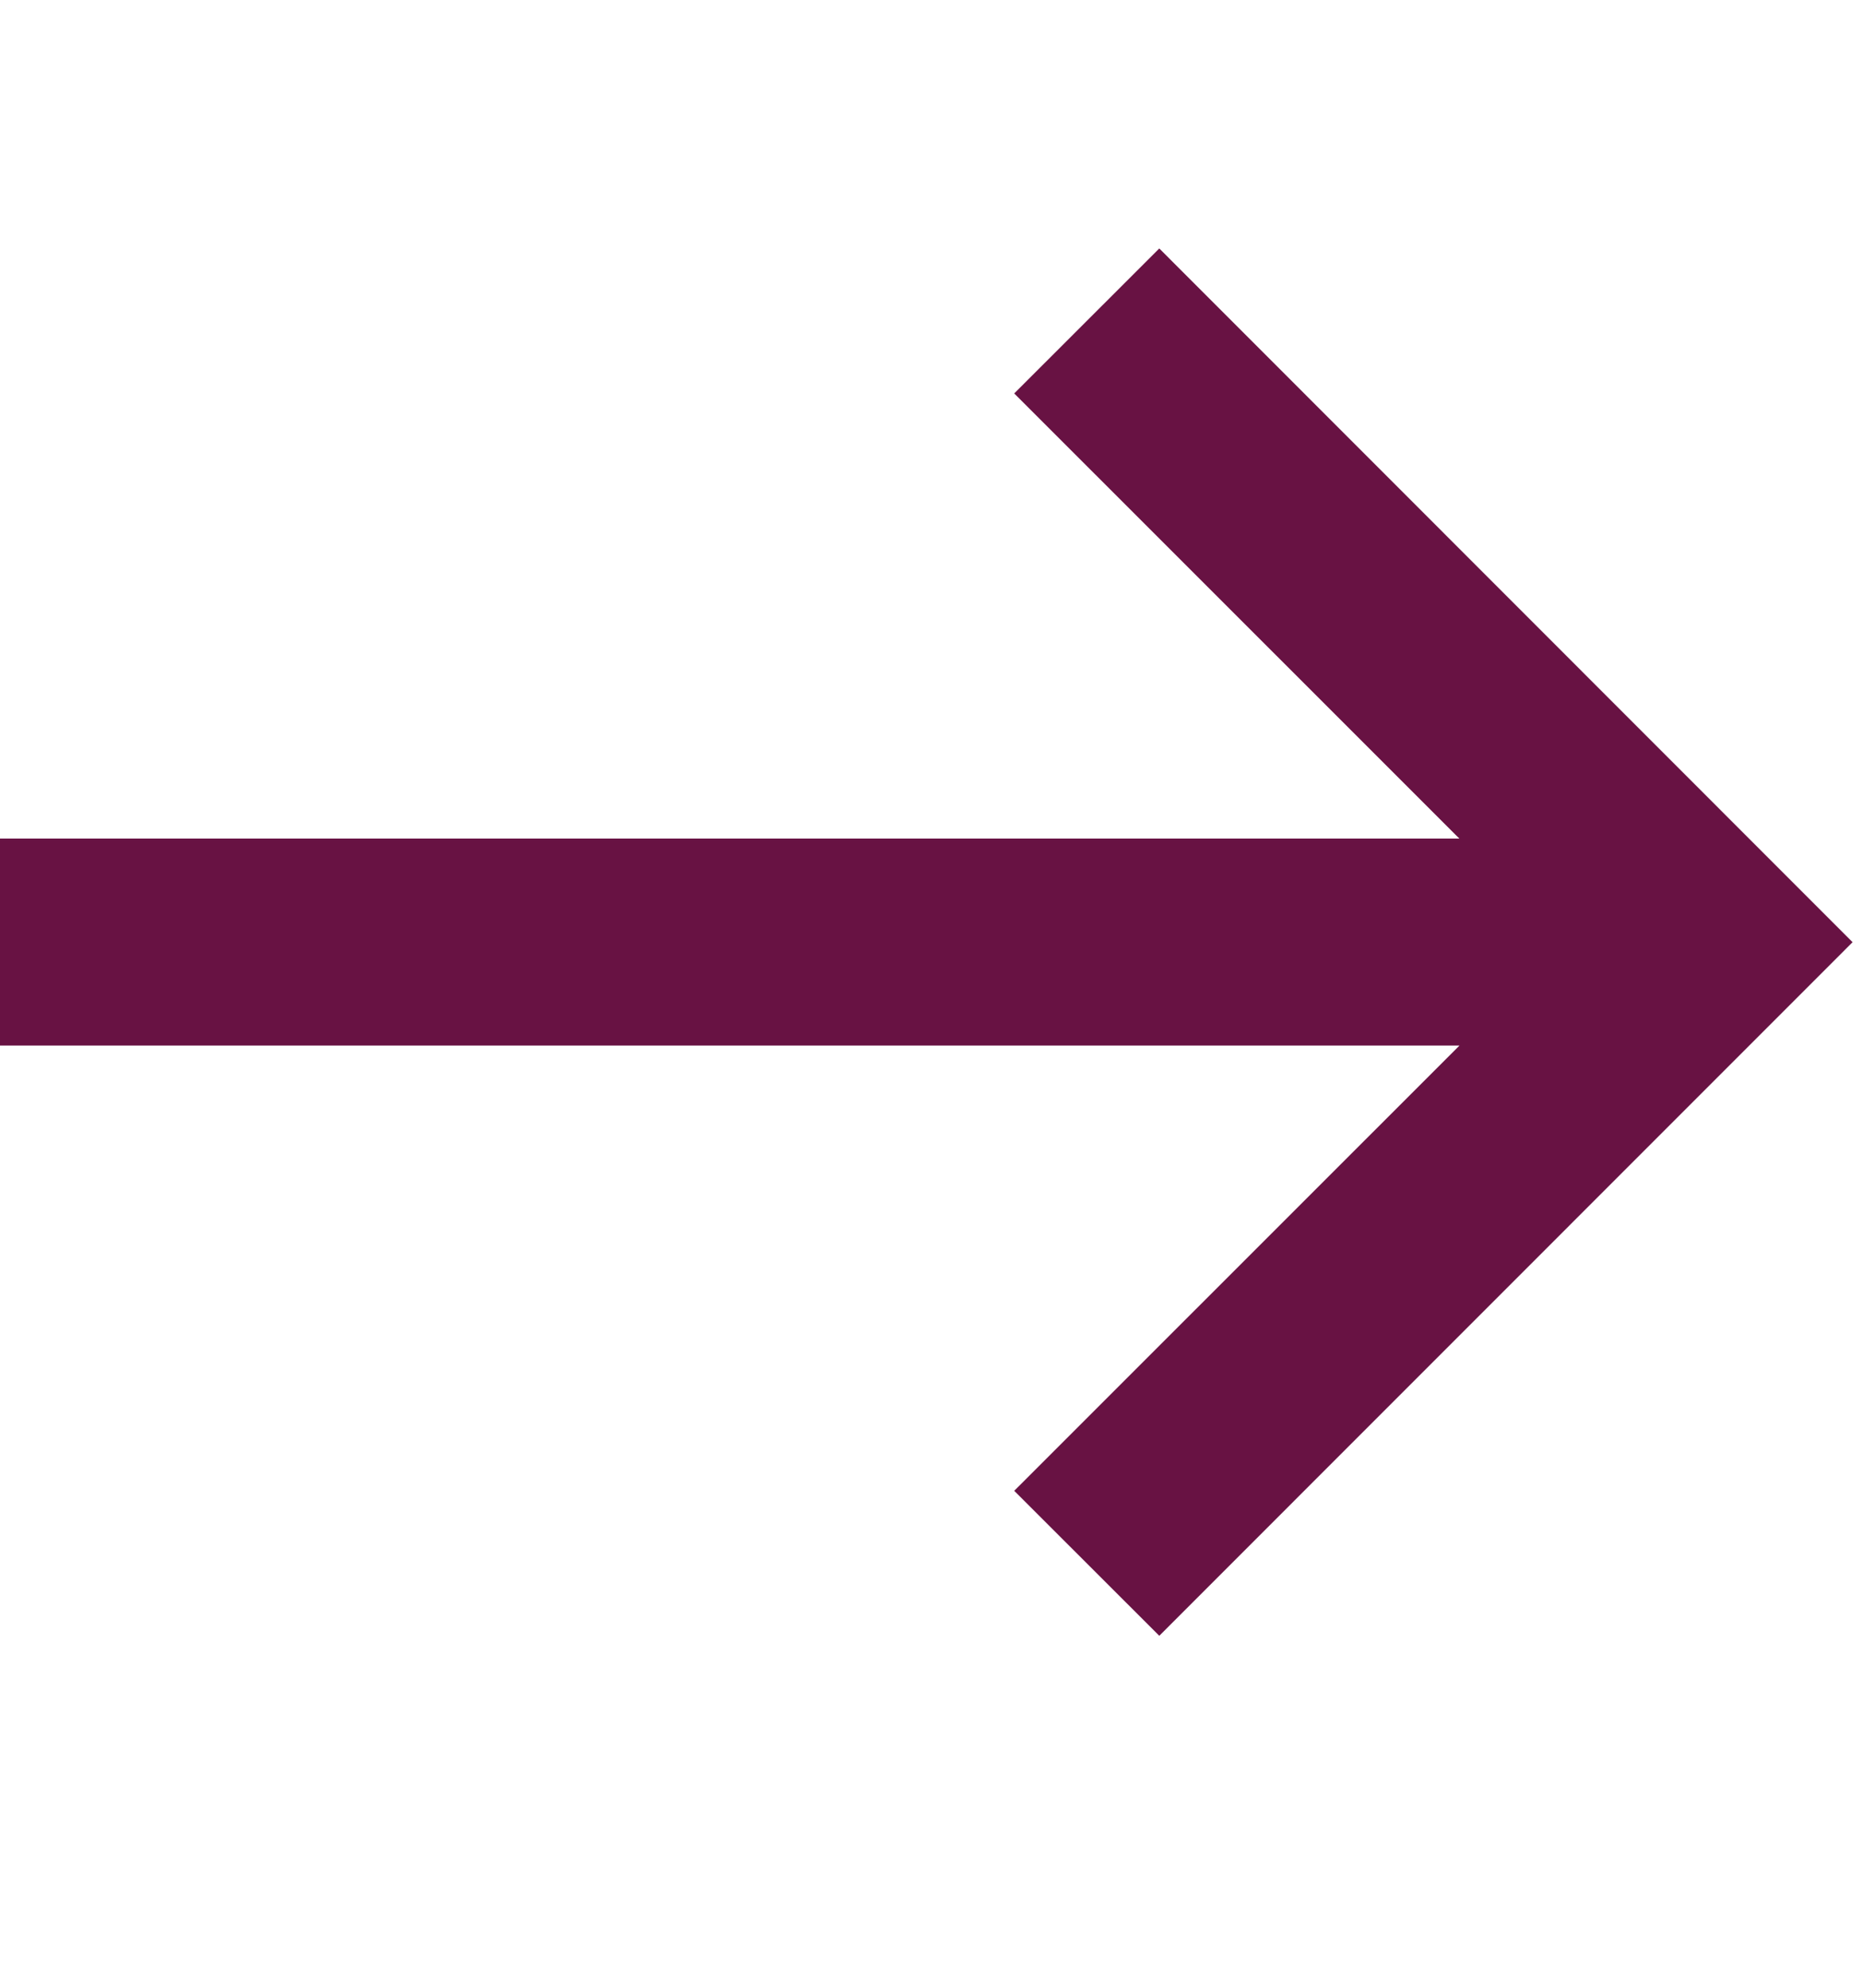 <svg width="15" height="16" viewBox="0 0 15 16" fill="none" xmlns="http://www.w3.org/2000/svg">
<path fill-rule="evenodd" clip-rule="evenodd" d="M8.166 12L9.334 13.167L14.916 7.584L9.334 2L8.166 3.167L11.75 6.75H0V8.416H11.751L8.166 12Z" fill="#681243"/>
</svg>
